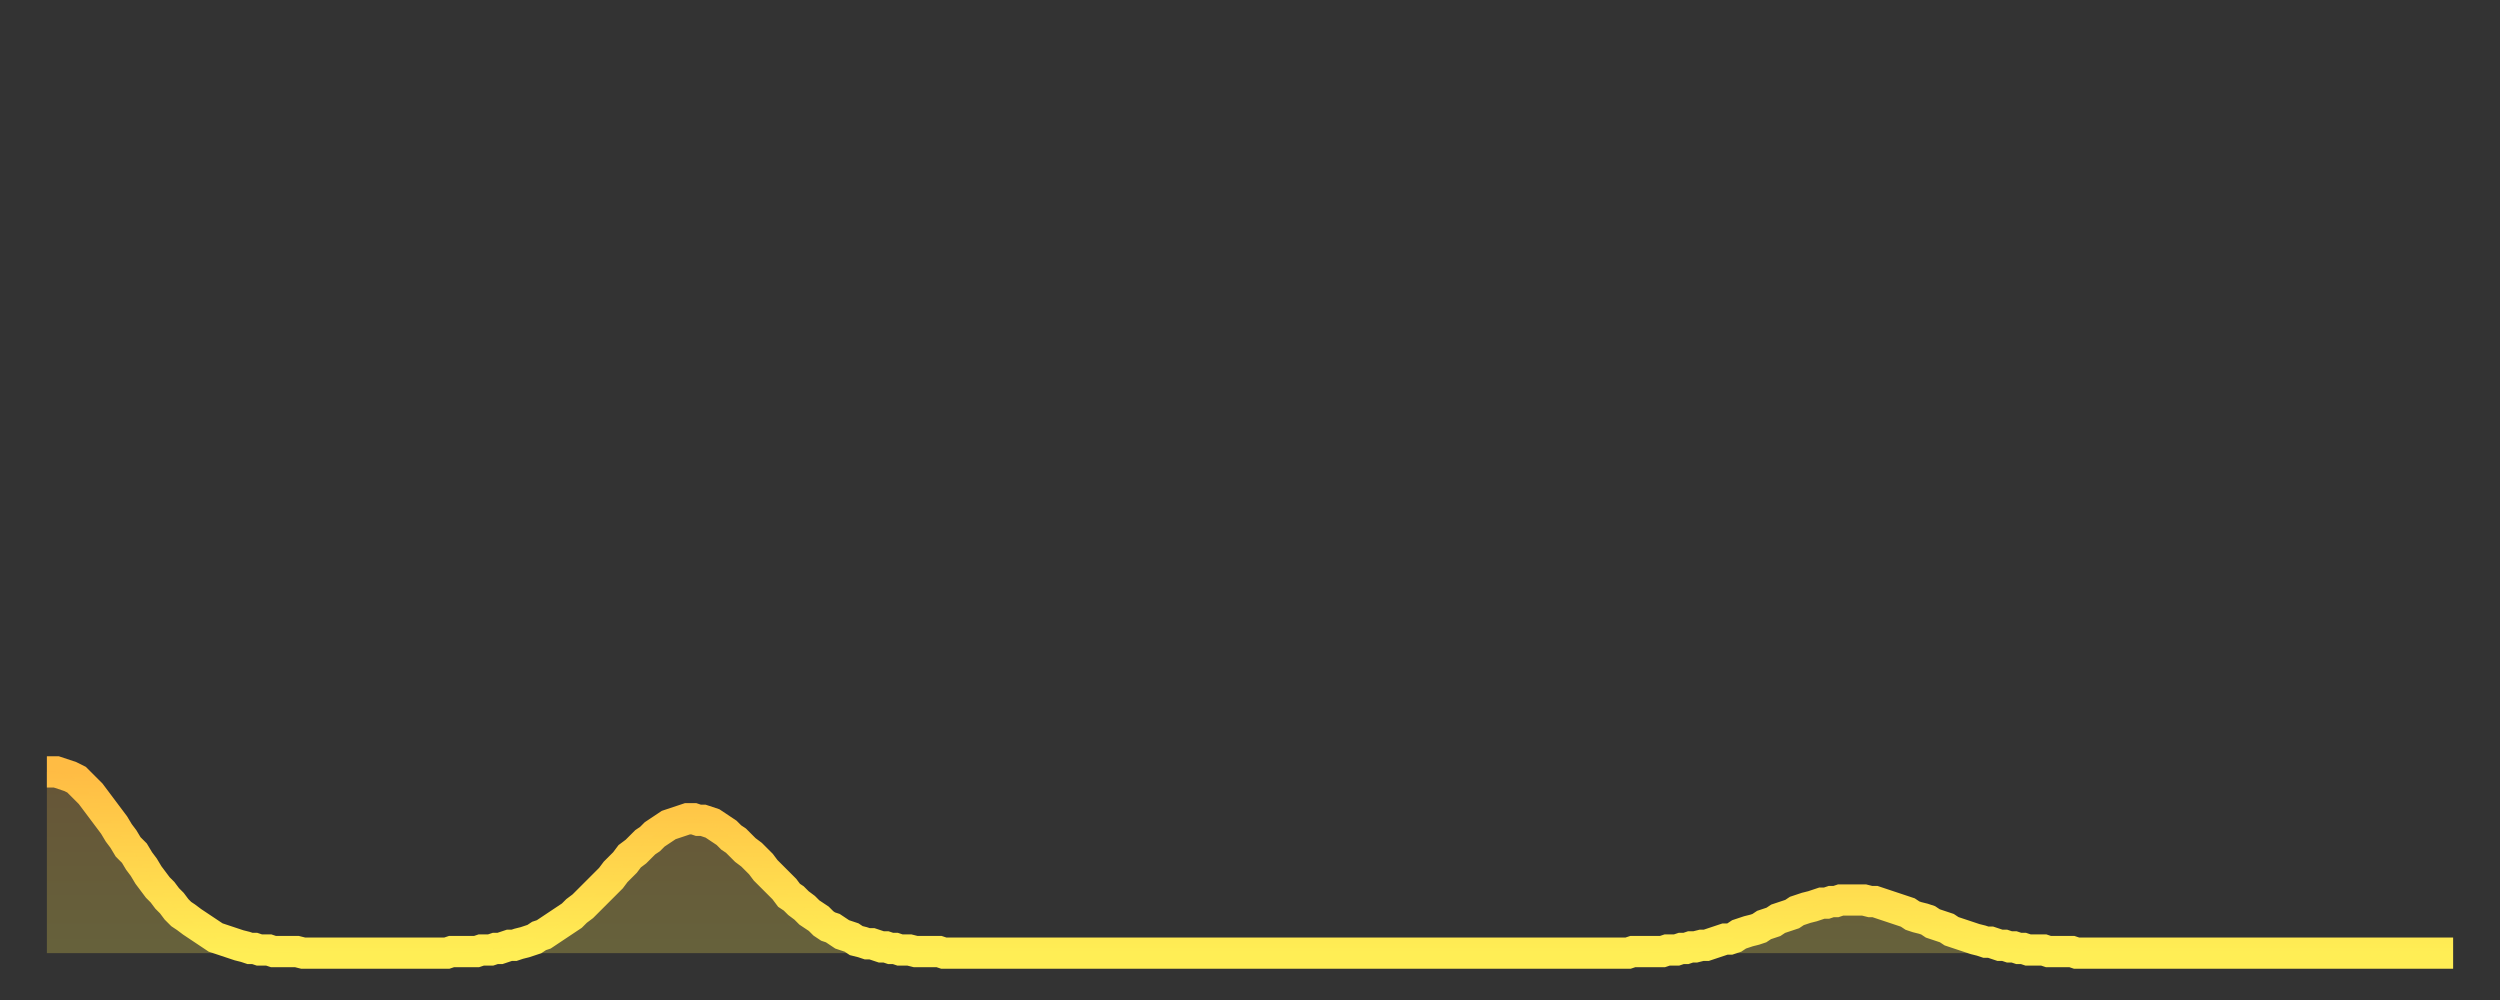 <?xml version="1.0" encoding="utf-8" ?>
<svg baseProfile="full" height="64" version="1.1" width="160" xmlns="http://www.w3.org/2000/svg" xmlns:ev="http://www.w3.org/2001/xml-events" xmlns:xlink="http://www.w3.org/1999/xlink"><rect width="100%" height="100%" fill="#333333" stroke="none"/><defs><linearGradient id="id647302" x1="0" x2="0" y1="0" y2="1"><stop offset="0%" stop-color="#ffbc44" /><stop offset="50%" stop-color="#ffd54c" /><stop offset="100%" stop-color="#ffee55" /></linearGradient></defs><g transform="translate(3,3)"><g><path d="M 0.0 46.4 L 0.3 46.4 0.6 46.4 0.9 46.5 1.2 46.6 1.5 46.7 1.9 46.9 2.2 47.2 2.5 47.5 2.8 47.8 3.1 48.2 3.4 48.6 3.7 49.0 4.0 49.4 4.3 49.8 4.6 50.3 4.9 50.7 5.2 51.2 5.6 51.6 5.9 52.1 6.2 52.5 6.5 53.0 6.8 53.4 7.1 53.8 7.4 54.1 7.7 54.5 8.0 54.8 8.3 55.2 8.6 55.5 8.9 55.7 9.3 56.0 9.6 56.2 9.9 56.4 10.2 56.6 10.5 56.8 10.8 57.0 11.1 57.1 11.4 57.2 11.7 57.3 12.0 57.4 12.3 57.5 12.7 57.6 13.0 57.7 13.3 57.7 13.6 57.8 13.9 57.8 14.2 57.8 14.5 57.9 14.8 57.9 15.1 57.9 15.4 57.9 15.7 57.9 16.0 57.9 16.4 58.0 16.7 58.0 17.0 58.0 17.3 58.0 17.6 58.0 17.9 58.0 18.2 58.0 18.5 58.0 18.8 58.0 19.1 58.0 19.4 58.0 19.8 58.0 20.1 58.0 20.4 58.0 20.7 58.0 21.0 58.0 21.3 58.0 21.6 58.0 21.9 58.0 22.2 58.0 22.5 58.0 22.8 58.0 23.1 58.0 23.5 58.0 23.8 58.0 24.1 58.0 24.4 58.0 24.7 58.0 25.0 58.0 25.3 58.0 25.6 58.0 25.9 57.9 26.2 57.9 26.5 57.9 26.8 57.9 27.2 57.9 27.5 57.9 27.8 57.8 28.1 57.8 28.4 57.8 28.7 57.7 29.0 57.7 29.3 57.6 29.6 57.5 29.9 57.5 30.2 57.4 30.6 57.3 30.9 57.2 31.2 57.1 31.5 56.9 31.8 56.8 32.1 56.6 32.4 56.4 32.7 56.2 33.0 56.0 33.3 55.8 33.6 55.6 33.9 55.3 34.3 55.0 34.6 54.7 34.9 54.4 35.2 54.1 35.5 53.8 35.8 53.5 36.1 53.2 36.4 52.8 36.7 52.5 37.0 52.2 37.3 51.8 37.7 51.5 38.0 51.2 38.3 50.9 38.6 50.7 38.9 50.4 39.2 50.2 39.5 50.0 39.8 49.8 40.1 49.7 40.4 49.6 40.7 49.5 41.0 49.4 41.4 49.4 41.7 49.5 42.0 49.5 42.3 49.6 42.6 49.7 42.9 49.9 43.2 50.1 43.5 50.3 43.8 50.6 44.1 50.8 44.4 51.1 44.7 51.4 45.1 51.7 45.4 52.0 45.7 52.3 46.0 52.7 46.3 53.0 46.6 53.3 46.9 53.6 47.2 53.9 47.5 54.3 47.8 54.5 48.1 54.8 48.5 55.1 48.8 55.4 49.1 55.6 49.4 55.8 49.7 56.1 50.0 56.3 50.3 56.4 50.6 56.6 50.9 56.8 51.2 56.9 51.5 57.0 51.8 57.2 52.2 57.3 52.5 57.4 52.8 57.4 53.1 57.5 53.4 57.6 53.7 57.6 54.0 57.7 54.3 57.7 54.6 57.8 54.9 57.8 55.2 57.8 55.6 57.9 55.9 57.9 56.2 57.9 56.5 57.9 56.8 57.9 57.1 57.9 57.4 58.0 57.7 58.0 58.0 58.0 58.3 58.0 58.6 58.0 58.9 58.0 59.3 58.0 59.6 58.0 59.9 58.0 60.2 58.0 60.5 58.0 60.8 58.0 61.1 58.0 61.4 58.0 61.7 58.0 62.0 58.0 62.3 58.0 62.6 58.0 63.0 58.0 63.3 58.0 63.6 58.0 63.9 58.0 64.2 58.0 64.5 58.0 64.8 58.0 65.1 58.0 65.4 58.0 65.7 58.0 66.0 58.0 66.4 58.0 66.7 58.0 67.0 58.0 67.3 58.0 67.6 58.0 67.9 58.0 68.2 58.0 68.5 58.0 68.8 58.0 69.1 58.0 69.4 58.0 69.7 58.0 70.1 58.0 70.4 58.0 70.7 58.0 71.0 58.0 71.3 58.0 71.6 58.0 71.9 58.0 72.2 58.0 72.5 58.0 72.8 58.0 73.1 58.0 73.5 58.0 73.8 58.0 74.1 58.0 74.4 58.0 74.7 58.0 75.0 58.0 75.3 58.0 75.6 58.0 75.9 58.0 76.2 58.0 76.5 58.0 76.8 58.0 77.2 58.0 77.5 58.0 77.8 58.0 78.1 58.0 78.4 58.0 78.7 58.0 79.0 58.0 79.3 58.0 79.6 58.0 79.9 58.0 80.2 58.0 80.5 58.0 80.9 58.0 81.2 58.0 81.5 58.0 81.8 58.0 82.1 58.0 82.4 58.0 82.7 58.0 83.0 58.0 83.3 58.0 83.6 58.0 83.9 58.0 84.3 58.0 84.6 58.0 84.9 58.0 85.2 58.0 85.5 58.0 85.8 58.0 86.1 58.0 86.4 58.0 86.7 58.0 87.0 58.0 87.3 58.0 87.6 58.0 88.0 58.0 88.3 58.0 88.6 58.0 88.9 58.0 89.2 58.0 89.5 58.0 89.8 58.0 90.1 58.0 90.4 58.0 90.7 58.0 91.0 58.0 91.4 58.0 91.7 58.0 92.0 58.0 92.3 58.0 92.6 58.0 92.9 58.0 93.2 58.0 93.5 58.0 93.8 58.0 94.1 58.0 94.4 58.0 94.7 58.0 95.1 58.0 95.4 58.0 95.7 58.0 96.0 58.0 96.3 58.0 96.6 58.0 96.9 58.0 97.2 58.0 97.5 58.0 97.8 58.0 98.1 58.0 98.4 58.0 98.8 58.0 99.1 58.0 99.4 58.0 99.7 58.0 100.0 58.0 100.3 58.0 100.6 58.0 100.9 58.0 101.2 58.0 101.5 57.9 101.8 57.9 102.2 57.9 102.5 57.9 102.8 57.9 103.1 57.9 103.4 57.9 103.7 57.8 104.0 57.8 104.3 57.8 104.6 57.7 104.9 57.7 105.2 57.6 105.5 57.6 105.9 57.5 106.2 57.5 106.5 57.4 106.8 57.3 107.1 57.2 107.4 57.1 107.7 57.1 108.0 57.0 108.3 56.8 108.6 56.7 108.9 56.6 109.3 56.5 109.6 56.4 109.9 56.2 110.2 56.1 110.5 56.0 110.8 55.8 111.1 55.7 111.4 55.6 111.7 55.5 112.0 55.3 112.3 55.2 112.6 55.1 113.0 55.0 113.3 54.9 113.6 54.8 113.9 54.8 114.2 54.7 114.5 54.7 114.8 54.6 115.1 54.6 115.4 54.6 115.7 54.6 116.0 54.6 116.3 54.6 116.7 54.7 117.0 54.7 117.3 54.8 117.6 54.9 117.9 55.0 118.2 55.1 118.5 55.2 118.8 55.3 119.1 55.4 119.4 55.6 119.7 55.7 120.1 55.8 120.4 55.9 120.7 56.1 121.0 56.2 121.3 56.3 121.6 56.4 121.9 56.6 122.2 56.7 122.5 56.8 122.8 56.9 123.1 57.0 123.4 57.1 123.8 57.2 124.1 57.3 124.4 57.3 124.7 57.4 125.0 57.5 125.3 57.5 125.6 57.6 125.9 57.6 126.2 57.7 126.5 57.7 126.8 57.8 127.2 57.8 127.5 57.8 127.8 57.8 128.1 57.9 128.4 57.9 128.7 57.9 129.0 57.9 129.3 57.9 129.6 57.9 129.9 58.0 130.2 58.0 130.5 58.0 130.9 58.0 131.2 58.0 131.5 58.0 131.8 58.0 132.1 58.0 132.4 58.0 132.7 58.0 133.0 58.0 133.3 58.0 133.6 58.0 133.9 58.0 134.2 58.0 134.6 58.0 134.9 58.0 135.2 58.0 135.5 58.0 135.8 58.0 136.1 58.0 136.4 58.0 136.7 58.0 137.0 58.0 137.3 58.0 137.6 58.0 138.0 58.0 138.3 58.0 138.6 58.0 138.9 58.0 139.2 58.0 139.5 58.0 139.8 58.0 140.1 58.0 140.4 58.0 140.7 58.0 141.0 58.0 141.3 58.0 141.7 58.0 142.0 58.0 142.3 58.0 142.6 58.0 142.9 58.0 143.2 58.0 143.5 58.0 143.8 58.0 144.1 58.0 144.4 58.0 144.7 58.0 145.1 58.0 145.4 58.0 145.7 58.0 146.0 58.0 146.3 58.0 146.6 58.0 146.9 58.0 147.2 58.0 147.5 58.0 147.8 58.0 148.1 58.0 148.4 58.0 148.8 58.0 149.1 58.0 149.4 58.0 149.7 58.0 150.0 58.0 150.3 58.0 150.6 58.0 150.9 58.0 151.2 58.0 151.5 58.0 151.8 58.0 152.1 58.0 152.5 58.0 152.8 58.0 153.1 58.0 153.4 58.0 153.7 58.0 154.0 58.0" fill="none" id="graph-curve" opacity="1" stroke="url(#id647302)" stroke-width="2" /><path d="M 0 58 L 0.0 46.4 0.3 46.4 0.6 46.4 0.9 46.5 1.2 46.6 1.5 46.7 1.9 46.9 2.2 47.2 2.5 47.5 2.8 47.8 3.1 48.2 3.4 48.6 3.7 49.0 4.0 49.4 4.3 49.8 4.6 50.3 4.9 50.7 5.2 51.2 5.6 51.6 5.9 52.1 6.2 52.5 6.5 53.0 6.8 53.4 7.1 53.8 7.4 54.1 7.7 54.5 8.0 54.8 8.3 55.2 8.6 55.5 8.9 55.7 9.3 56.0 9.6 56.2 9.9 56.4 10.2 56.6 10.5 56.8 10.8 57.0 11.1 57.1 11.4 57.2 11.7 57.3 12.0 57.4 12.3 57.5 12.7 57.6 13.0 57.7 13.3 57.7 13.6 57.8 13.9 57.8 14.2 57.8 14.5 57.9 14.8 57.9 15.1 57.9 15.4 57.9 15.7 57.9 16.0 57.9 16.4 58.0 16.7 58.0 17.0 58.0 17.3 58.0 17.6 58.0 17.9 58.0 18.2 58.0 18.5 58.0 18.8 58.0 19.1 58.0 19.4 58.0 19.8 58.0 20.1 58.0 20.4 58.0 20.7 58.0 21.0 58.0 21.3 58.0 21.6 58.0 21.9 58.0 22.2 58.0 22.5 58.0 22.8 58.0 23.1 58.0 23.5 58.0 23.8 58.0 24.1 58.0 24.4 58.0 24.7 58.0 25.0 58.0 25.3 58.0 25.6 58.0 25.9 57.9 26.2 57.9 26.5 57.9 26.8 57.9 27.2 57.9 27.5 57.9 27.8 57.8 28.1 57.8 28.4 57.8 28.7 57.7 29.0 57.7 29.3 57.6 29.6 57.5 29.9 57.5 30.2 57.4 30.6 57.3 30.9 57.2 31.2 57.1 31.5 56.9 31.8 56.8 32.1 56.6 32.4 56.4 32.7 56.2 33.0 56.0 33.3 55.8 33.6 55.6 33.9 55.3 34.3 55.0 34.6 54.7 34.9 54.4 35.2 54.1 35.5 53.8 35.8 53.5 36.1 53.2 36.4 52.8 36.7 52.5 37.0 52.2 37.3 51.8 37.7 51.5 38.0 51.2 38.3 50.9 38.6 50.7 38.9 50.4 39.2 50.2 39.5 50.0 39.8 49.8 40.1 49.7 40.4 49.6 40.7 49.5 41.0 49.4 41.4 49.4 41.7 49.5 42.0 49.5 42.3 49.6 42.6 49.7 42.9 49.9 43.2 50.1 43.5 50.3 43.8 50.6 44.1 50.8 44.4 51.1 44.7 51.4 45.1 51.7 45.4 52.0 45.7 52.3 46.0 52.7 46.3 53.0 46.6 53.3 46.9 53.6 47.2 53.9 47.5 54.3 47.8 54.5 48.1 54.8 48.5 55.1 48.8 55.4 49.1 55.6 49.4 55.8 49.7 56.1 50.0 56.3 50.3 56.4 50.6 56.6 50.9 56.8 51.2 56.9 51.5 57.0 51.8 57.2 52.2 57.3 52.5 57.4 52.8 57.4 53.1 57.5 53.4 57.6 53.7 57.6 54.0 57.7 54.3 57.7 54.6 57.8 54.9 57.8 55.2 57.8 55.6 57.9 55.9 57.9 56.2 57.9 56.5 57.9 56.8 57.9 57.1 57.9 57.4 58.0 57.7 58.0 58.0 58.0 58.3 58.0 58.6 58.0 58.9 58.0 59.3 58.0 59.6 58.0 59.9 58.0 60.2 58.0 60.5 58.0 60.8 58.0 61.1 58.0 61.4 58.0 61.7 58.0 62.0 58.0 62.3 58.0 62.6 58.0 63.0 58.0 63.3 58.0 63.6 58.0 63.9 58.0 64.2 58.0 64.5 58.0 64.8 58.0 65.1 58.0 65.4 58.0 65.7 58.0 66.0 58.0 66.4 58.0 66.7 58.0 67.0 58.0 67.3 58.0 67.6 58.0 67.9 58.0 68.2 58.0 68.5 58.0 68.8 58.0 69.1 58.0 69.4 58.0 69.7 58.0 70.1 58.0 70.4 58.0 70.7 58.0 71.0 58.0 71.3 58.0 71.6 58.0 71.9 58.0 72.2 58.0 72.5 58.0 72.8 58.0 73.1 58.0 73.5 58.0 73.8 58.0 74.1 58.0 74.4 58.0 74.7 58.0 75.0 58.0 75.3 58.0 75.6 58.0 75.9 58.0 76.2 58.0 76.5 58.0 76.8 58.0 77.2 58.0 77.5 58.0 77.8 58.0 78.1 58.0 78.4 58.0 78.7 58.0 79.0 58.0 79.3 58.0 79.6 58.0 79.9 58.0 80.2 58.0 80.5 58.0 80.9 58.0 81.2 58.0 81.5 58.0 81.8 58.0 82.1 58.0 82.4 58.0 82.7 58.0 83.0 58.0 83.3 58.0 83.6 58.0 83.9 58.0 84.3 58.0 84.6 58.0 84.9 58.0 85.2 58.0 85.5 58.0 85.8 58.0 86.1 58.0 86.4 58.0 86.7 58.0 87.0 58.0 87.3 58.0 87.6 58.0 88.0 58.0 88.3 58.0 88.6 58.0 88.9 58.0 89.2 58.0 89.5 58.0 89.8 58.0 90.1 58.0 90.4 58.0 90.7 58.0 91.0 58.0 91.4 58.0 91.7 58.0 92.0 58.0 92.3 58.0 92.6 58.0 92.9 58.0 93.2 58.0 93.5 58.0 93.8 58.0 94.1 58.0 94.4 58.0 94.7 58.0 95.1 58.0 95.4 58.0 95.7 58.0 96.0 58.0 96.3 58.0 96.6 58.0 96.9 58.0 97.2 58.0 97.5 58.0 97.8 58.0 98.1 58.0 98.4 58.0 98.8 58.0 99.1 58.0 99.4 58.0 99.7 58.0 100.0 58.0 100.3 58.0 100.6 58.0 100.9 58.0 101.2 58.0 101.5 57.9 101.8 57.9 102.2 57.9 102.5 57.9 102.8 57.9 103.1 57.9 103.4 57.9 103.7 57.8 104.0 57.8 104.3 57.8 104.6 57.7 104.9 57.7 105.2 57.6 105.5 57.6 105.9 57.5 106.2 57.5 106.5 57.4 106.8 57.3 107.1 57.2 107.4 57.1 107.7 57.1 108.0 57.0 108.3 56.8 108.6 56.7 108.9 56.6 109.3 56.5 109.6 56.4 109.9 56.2 110.2 56.1 110.5 56.0 110.8 55.8 111.1 55.7 111.4 55.6 111.7 55.5 112.0 55.3 112.3 55.2 112.6 55.1 113.0 55.0 113.3 54.9 113.6 54.8 113.9 54.8 114.2 54.7 114.5 54.7 114.8 54.6 115.1 54.6 115.4 54.6 115.7 54.6 116.0 54.6 116.3 54.6 116.7 54.7 117.0 54.7 117.3 54.8 117.6 54.9 117.9 55.0 118.2 55.1 118.5 55.2 118.8 55.3 119.1 55.4 119.4 55.6 119.7 55.7 120.1 55.8 120.4 55.9 120.7 56.1 121.0 56.2 121.3 56.3 121.6 56.4 121.9 56.6 122.2 56.7 122.5 56.8 122.8 56.9 123.1 57.0 123.4 57.1 123.8 57.2 124.1 57.3 124.4 57.3 124.7 57.4 125.0 57.5 125.3 57.5 125.6 57.6 125.9 57.6 126.2 57.7 126.5 57.7 126.8 57.8 127.2 57.8 127.5 57.8 127.8 57.8 128.1 57.9 128.4 57.9 128.7 57.9 129.0 57.9 129.3 57.9 129.6 57.9 129.9 58.0 130.2 58.0 130.5 58.0 130.9 58.0 131.2 58.0 131.5 58.0 131.8 58.0 132.1 58.0 132.4 58.0 132.7 58.0 133.0 58.0 133.3 58.0 133.6 58.0 133.9 58.0 134.2 58.0 134.6 58.0 134.9 58.0 135.2 58.0 135.5 58.0 135.8 58.0 136.1 58.0 136.4 58.0 136.7 58.0 137.0 58.0 137.3 58.0 137.6 58.0 138.0 58.0 138.3 58.0 138.6 58.0 138.9 58.0 139.2 58.0 139.5 58.0 139.8 58.0 140.1 58.0 140.4 58.0 140.7 58.0 141.0 58.0 141.3 58.0 141.7 58.0 142.0 58.0 142.3 58.0 142.6 58.0 142.9 58.0 143.2 58.0 143.5 58.0 143.8 58.0 144.1 58.0 144.4 58.0 144.7 58.0 145.1 58.0 145.4 58.0 145.7 58.0 146.0 58.0 146.3 58.0 146.6 58.0 146.9 58.0 147.2 58.0 147.5 58.0 147.8 58.0 148.1 58.0 148.4 58.0 148.8 58.0 149.1 58.0 149.4 58.0 149.7 58.0 150.0 58.0 150.3 58.0 150.6 58.0 150.9 58.0 151.2 58.0 151.5 58.0 151.8 58.0 152.1 58.0 152.5 58.0 152.8 58.0 153.1 58.0 153.4 58.0 153.7 58.0 154.0 58.0 154 58" fill="url(#id647302)" fill-opacity=".25" id="graph-shadow" /></g></g></svg>
